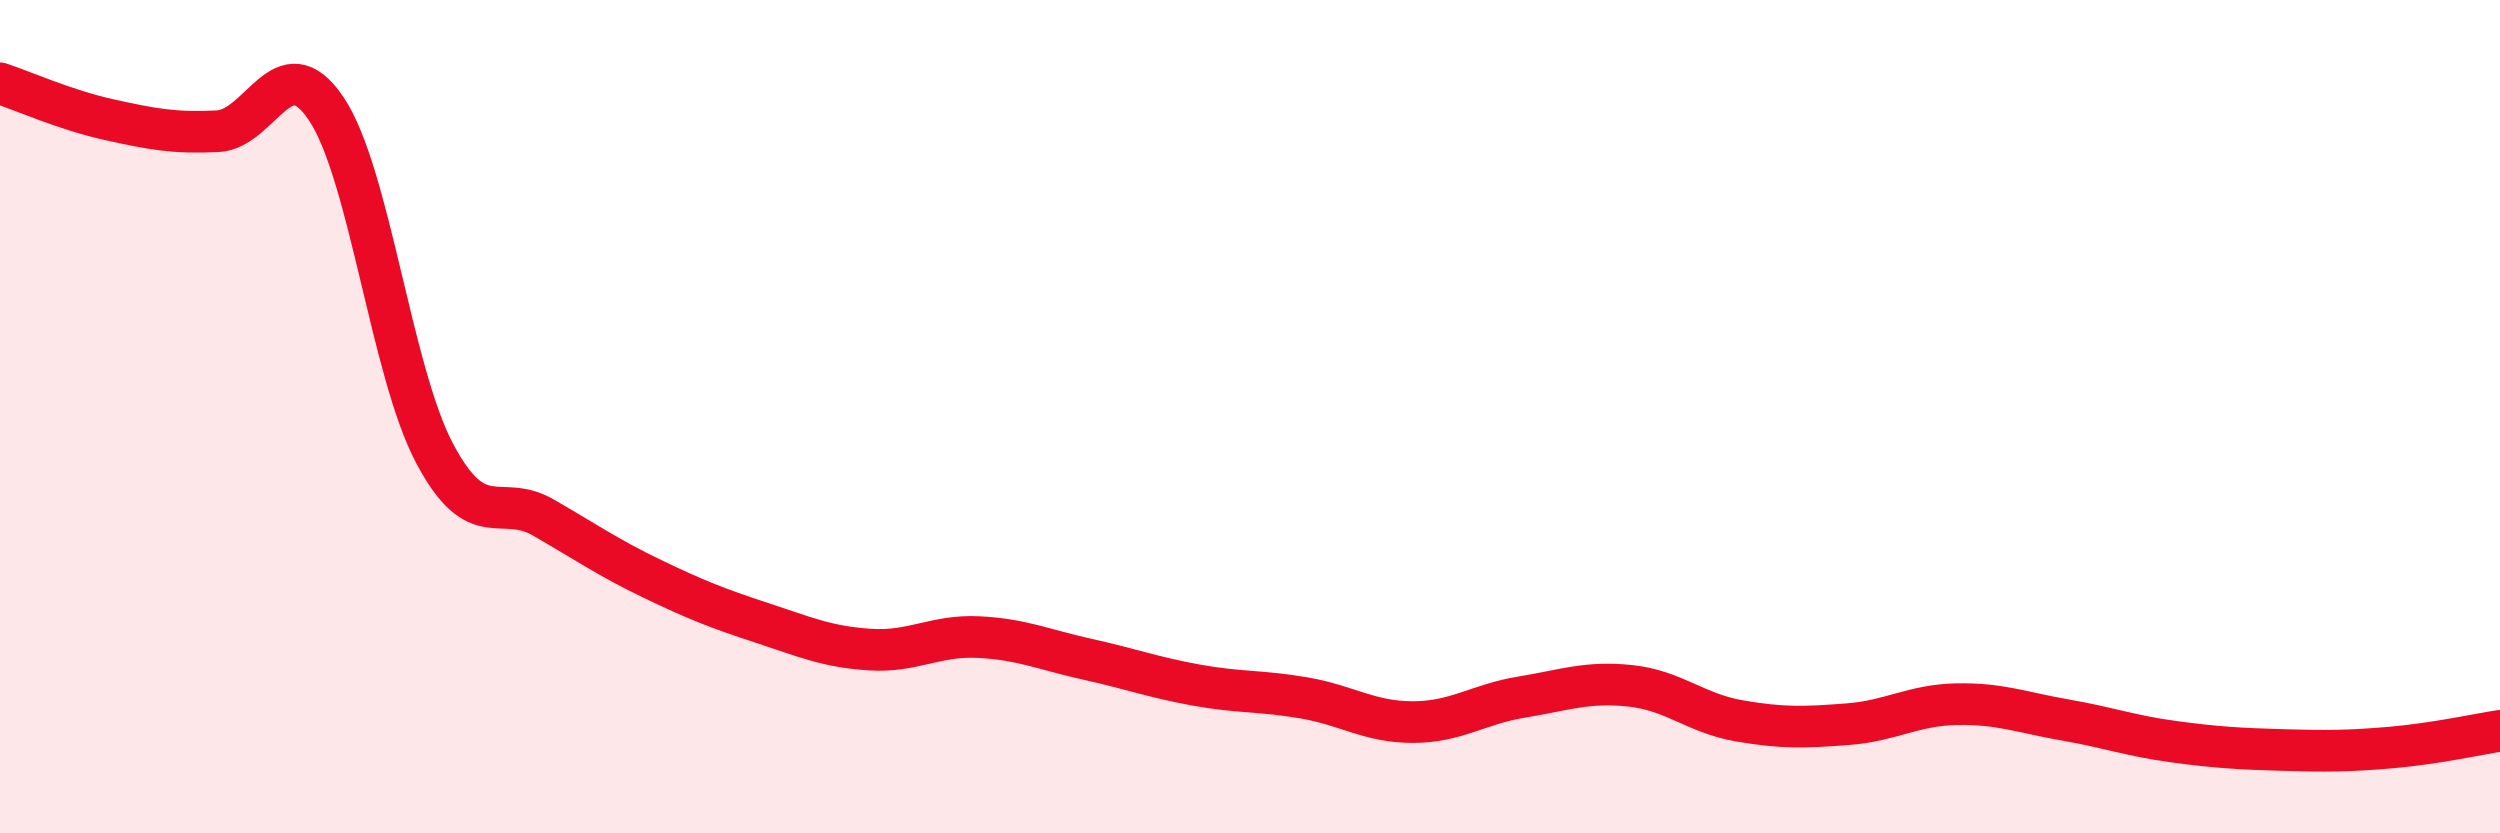 
    <svg width="60" height="20" viewBox="0 0 60 20" xmlns="http://www.w3.org/2000/svg">
      <path
        d="M 0,2 C 0.52,2.17 1.57,2.64 2.61,2.87 C 3.65,3.1 4.18,3.2 5.22,3.15 C 6.26,3.1 6.79,1.06 7.83,2.61 C 8.87,4.16 9.39,8.92 10.43,10.88 C 11.47,12.84 12,11.82 13.04,12.42 C 14.08,13.02 14.61,13.39 15.65,13.89 C 16.69,14.39 17.22,14.6 18.26,14.94 C 19.3,15.28 19.83,15.52 20.87,15.59 C 21.91,15.66 22.44,15.24 23.48,15.29 C 24.52,15.34 25.05,15.59 26.09,15.82 C 27.13,16.05 27.66,16.25 28.7,16.44 C 29.74,16.63 30.26,16.57 31.3,16.75 C 32.34,16.93 32.87,17.33 33.91,17.33 C 34.95,17.33 35.48,16.9 36.52,16.73 C 37.56,16.56 38.09,16.35 39.13,16.46 C 40.17,16.57 40.7,17.12 41.74,17.3 C 42.78,17.48 43.31,17.46 44.35,17.38 C 45.39,17.3 45.92,16.92 46.96,16.9 C 48,16.88 48.53,17.1 49.57,17.28 C 50.61,17.46 51.13,17.66 52.17,17.8 C 53.21,17.94 53.74,17.97 54.78,18 C 55.82,18.03 56.35,18.03 57.39,17.94 C 58.43,17.85 59.48,17.62 60,17.54L60 20L0 20Z"
        fill="#EB0A25"
        opacity="0.1"
        stroke-linecap="round"
        stroke-linejoin="round"
      />
      <path
        d="M 0,2 C 0.52,2.17 1.57,2.64 2.61,2.87 C 3.65,3.1 4.18,3.2 5.22,3.15 C 6.26,3.1 6.79,1.06 7.83,2.61 C 8.87,4.16 9.39,8.92 10.43,10.88 C 11.47,12.84 12,11.82 13.04,12.42 C 14.08,13.02 14.61,13.39 15.65,13.89 C 16.69,14.39 17.22,14.6 18.26,14.94 C 19.3,15.28 19.83,15.52 20.87,15.59 C 21.91,15.66 22.44,15.24 23.48,15.29 C 24.52,15.34 25.05,15.59 26.09,15.82 C 27.13,16.05 27.66,16.25 28.7,16.44 C 29.74,16.63 30.26,16.57 31.3,16.75 C 32.34,16.93 32.87,17.33 33.91,17.33 C 34.95,17.33 35.48,16.9 36.52,16.73 C 37.56,16.56 38.09,16.35 39.13,16.46 C 40.17,16.57 40.7,17.12 41.74,17.3 C 42.78,17.48 43.31,17.46 44.35,17.38 C 45.39,17.3 45.92,16.92 46.96,16.9 C 48,16.88 48.53,17.1 49.57,17.28 C 50.61,17.46 51.13,17.66 52.17,17.8 C 53.21,17.94 53.74,17.97 54.78,18 C 55.82,18.03 56.35,18.03 57.39,17.94 C 58.43,17.85 59.48,17.62 60,17.54"
        stroke="#EB0A25"
        stroke-width="1"
        fill="none"
        stroke-linecap="round"
        stroke-linejoin="round"
      />
    </svg>
  